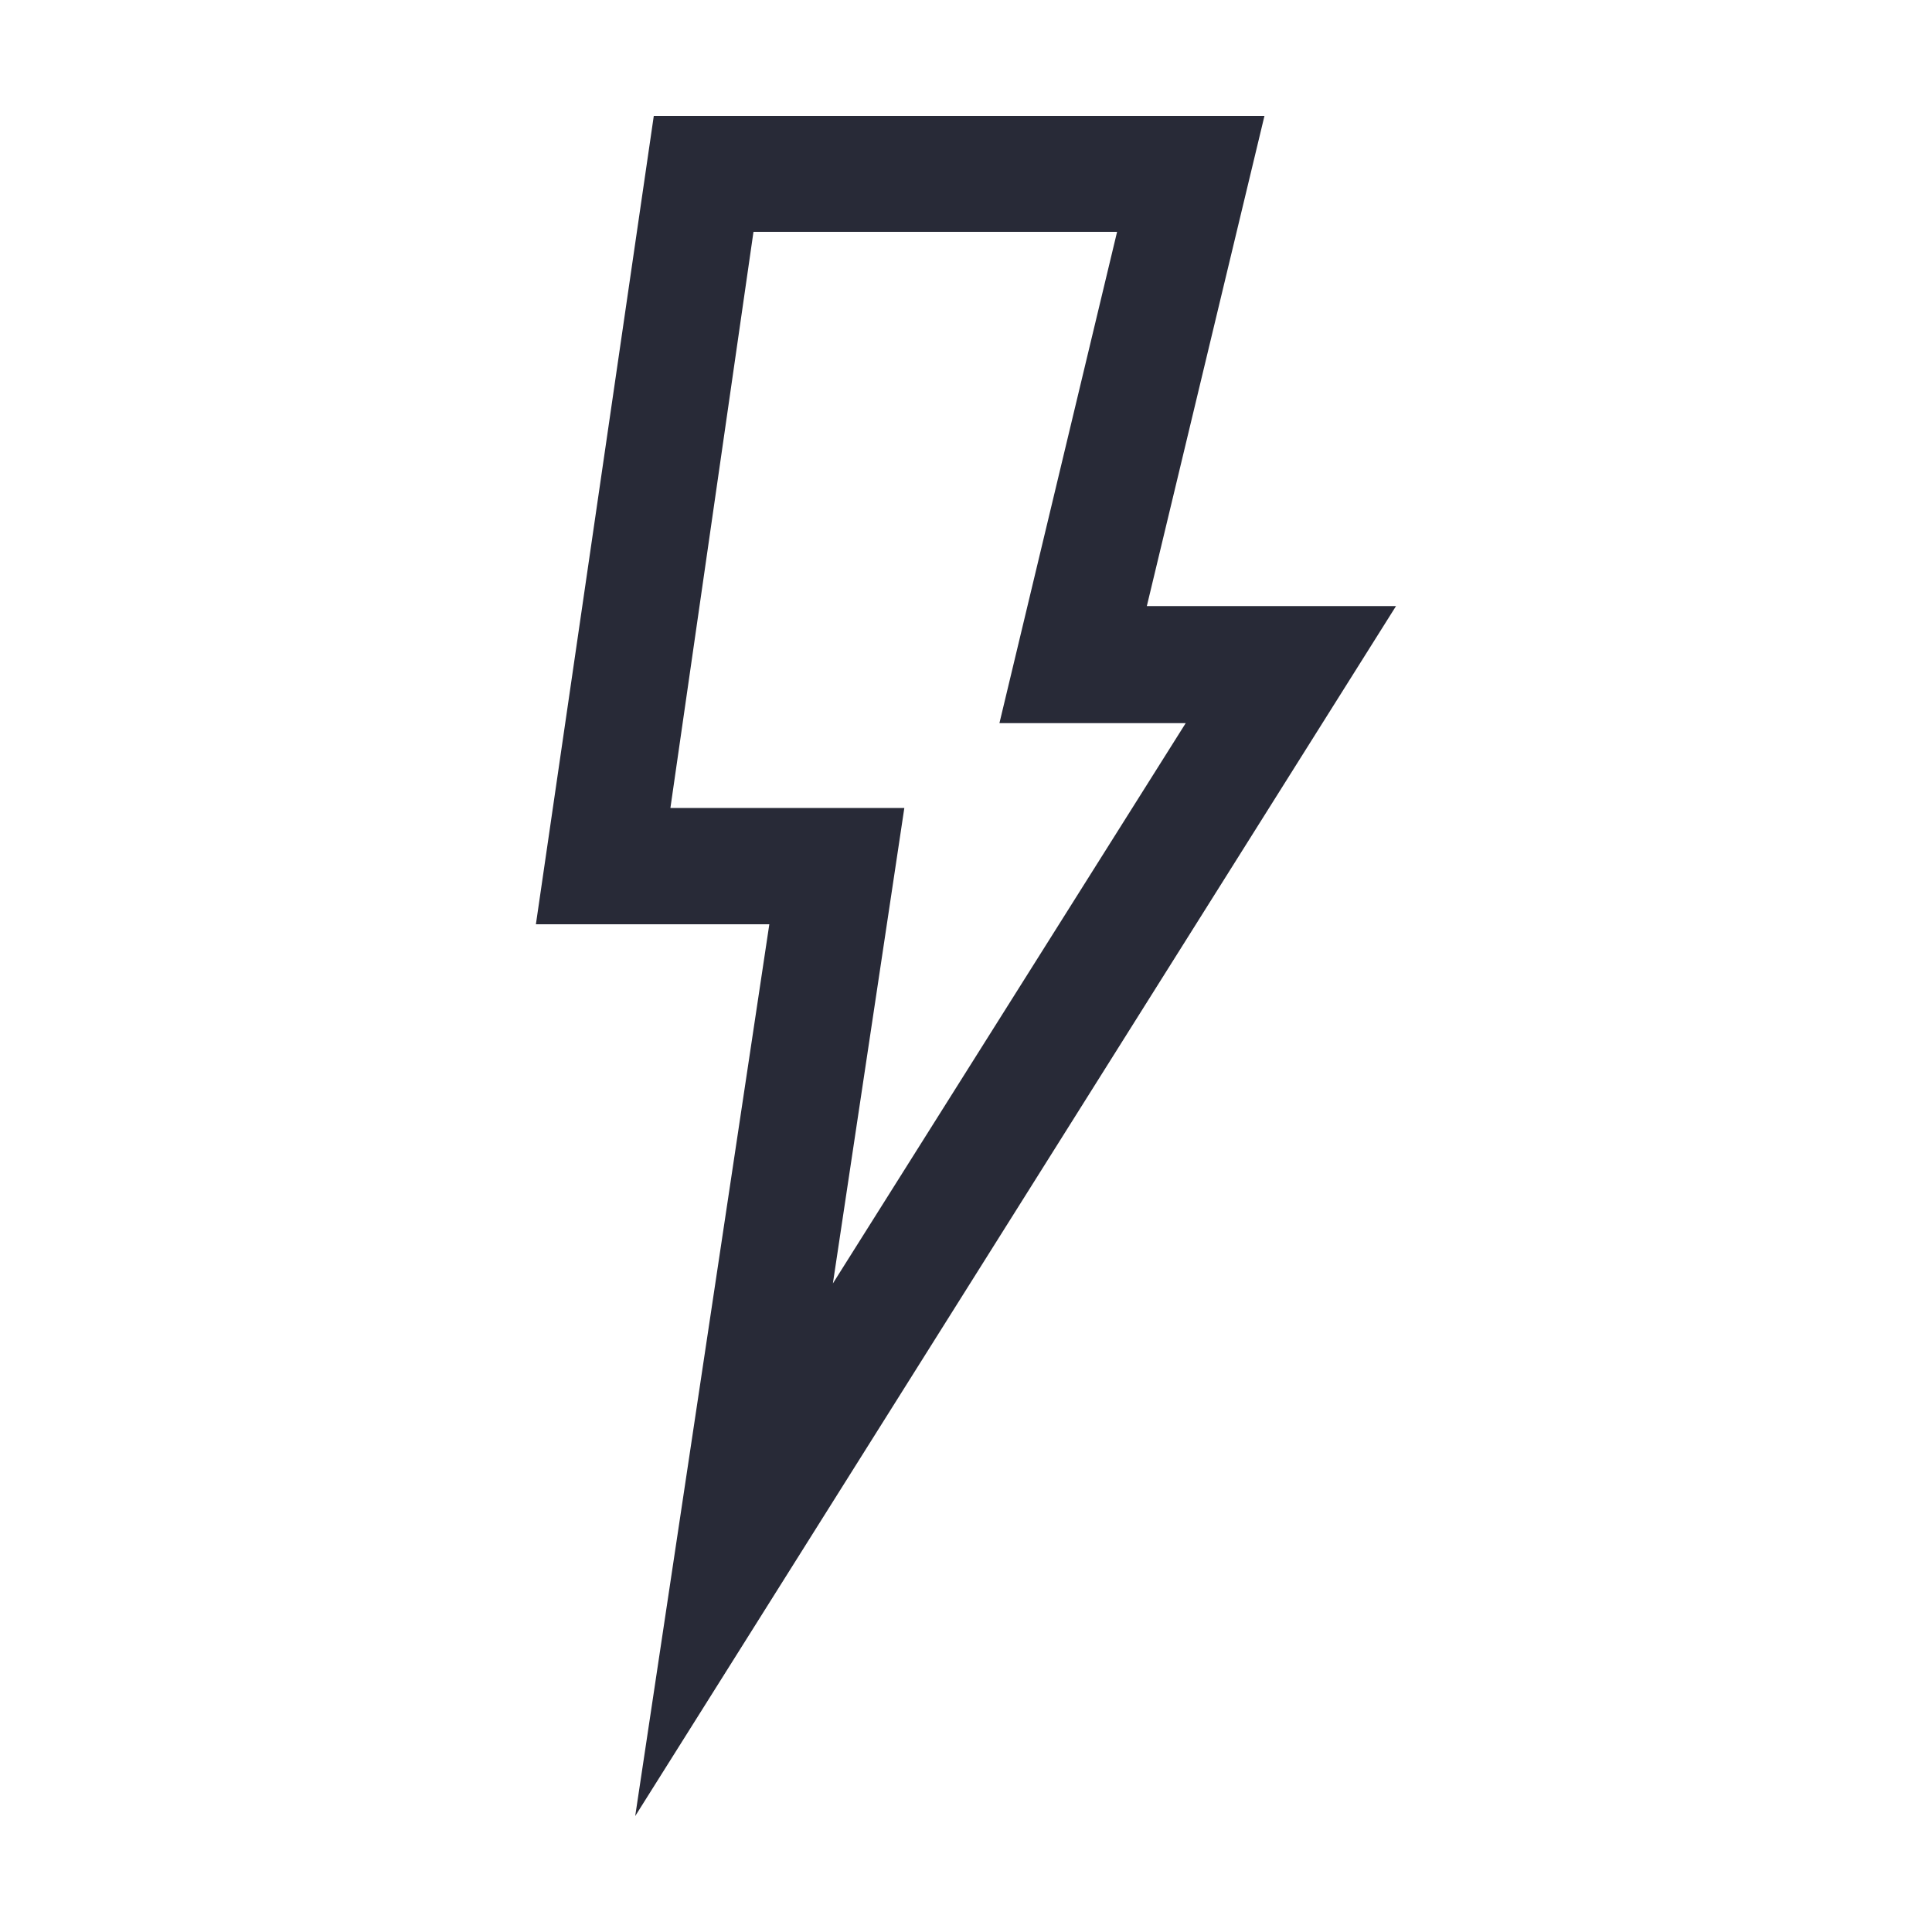 <?xml version="1.0" encoding="UTF-8"?><svg width="50" height="50" viewBox="0 0 50 50" fill="none" xmlns="http://www.w3.org/2000/svg">
<path d="M16.439 47L19.91 23.92H13.869L16.92 3H32.724L29.68 15.685H36.129L16.439 47ZM17.35 20.91H23.404L21.555 33.215L30.686 18.715H25.865L28.91 6H19.5L17.35 20.91Z" fill="#282A37"/>
</svg>
